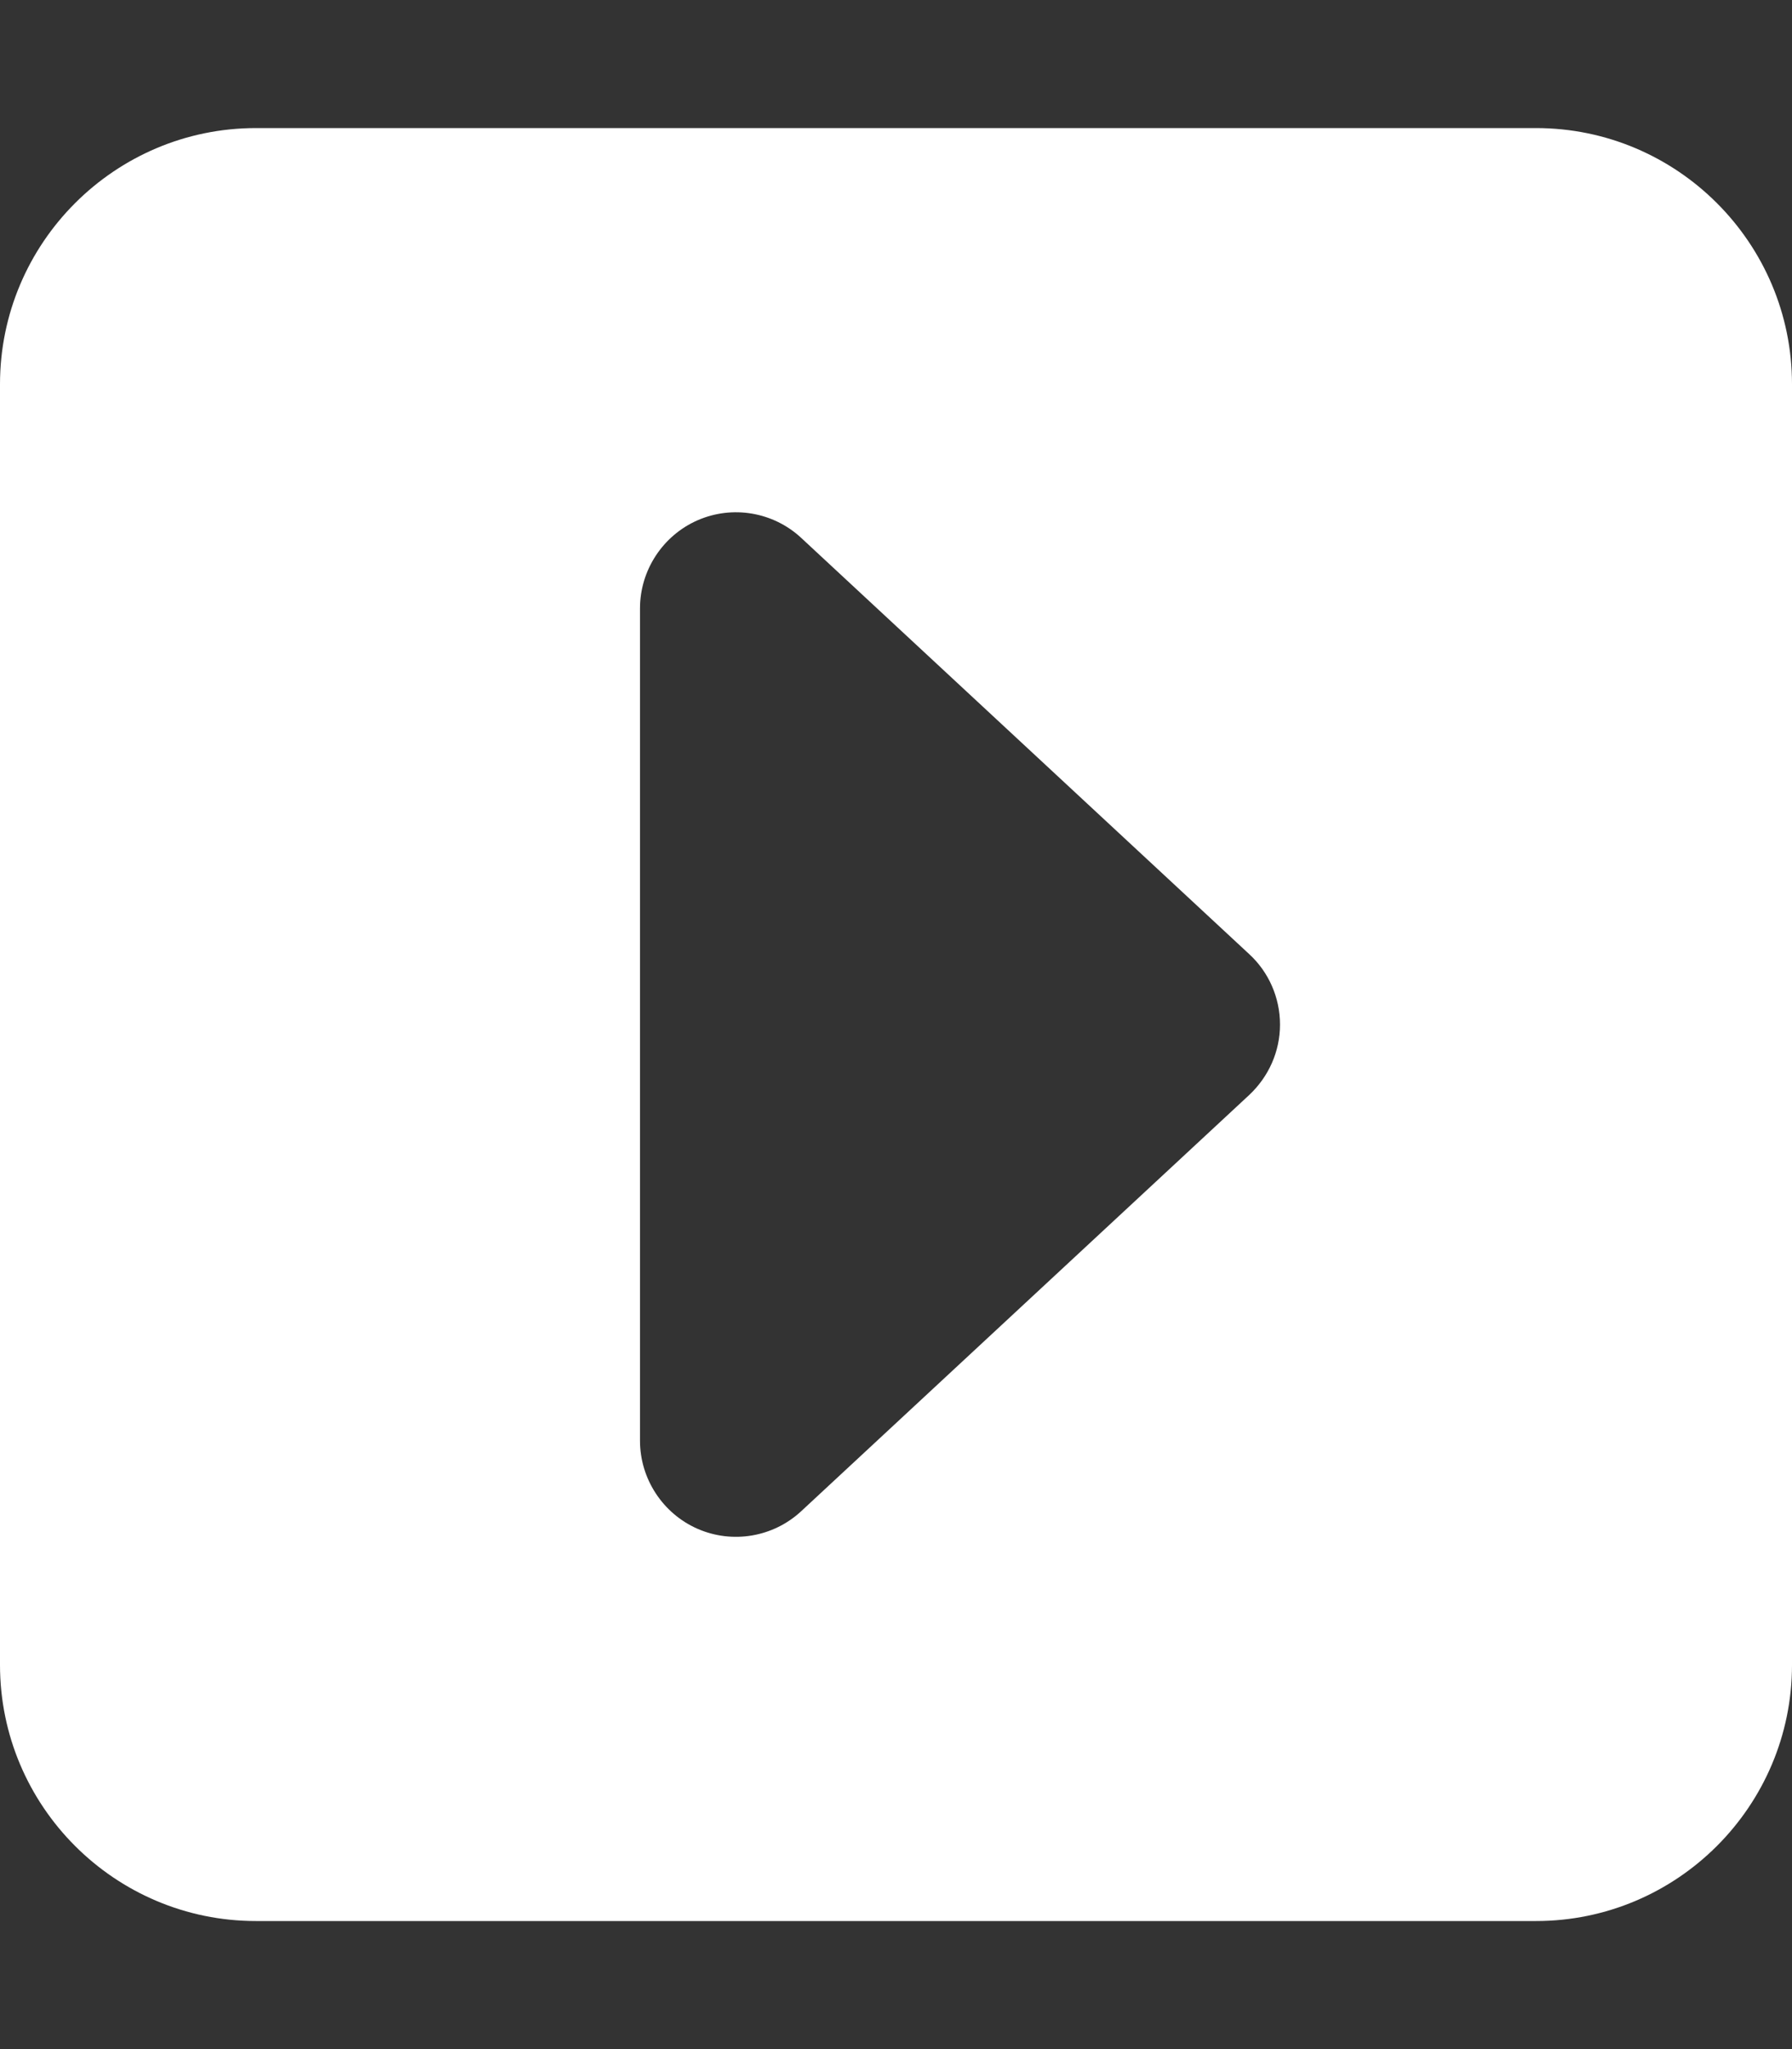 <?xml version="1.0" encoding="utf-8"?>
<!-- Generator: Adobe Illustrator 27.9.0, SVG Export Plug-In . SVG Version: 6.00 Build 0)  -->
<svg version="1.1" id="レイヤー_1" xmlns="http://www.w3.org/2000/svg" xmlns:xlink="http://www.w3.org/1999/xlink" x="0px"
	 y="0px" viewBox="0 0 448 512" style="enable-background:new 0 0 448 512;" xml:space="preserve">
<rect x="0" y="0" width="448" height="512" fill="#333333" stroke="none"/>
<style type="text/css">
	.st0{fill:#FFFFFF;}
</style>
<path class="st0" d="M448,96c0-35.3-28.7-64-64-64H64C28.7,32,0,60.7,0,96v320c0,35.3,28.7,64,64,64h320c35.3,0,64-28.7,64-64V96z
	 M320,256c0,6.7-2.8,13-7.7,17.6l-112,104c-7,6.5-17.2,8.2-25.9,4.4S160,369.5,160,360V152c0-9.5,5.7-18.2,14.4-22
	s18.9-2.1,25.9,4.4l112,104C317.2,242.9,320,249.3,320,256z"/>
</svg>
